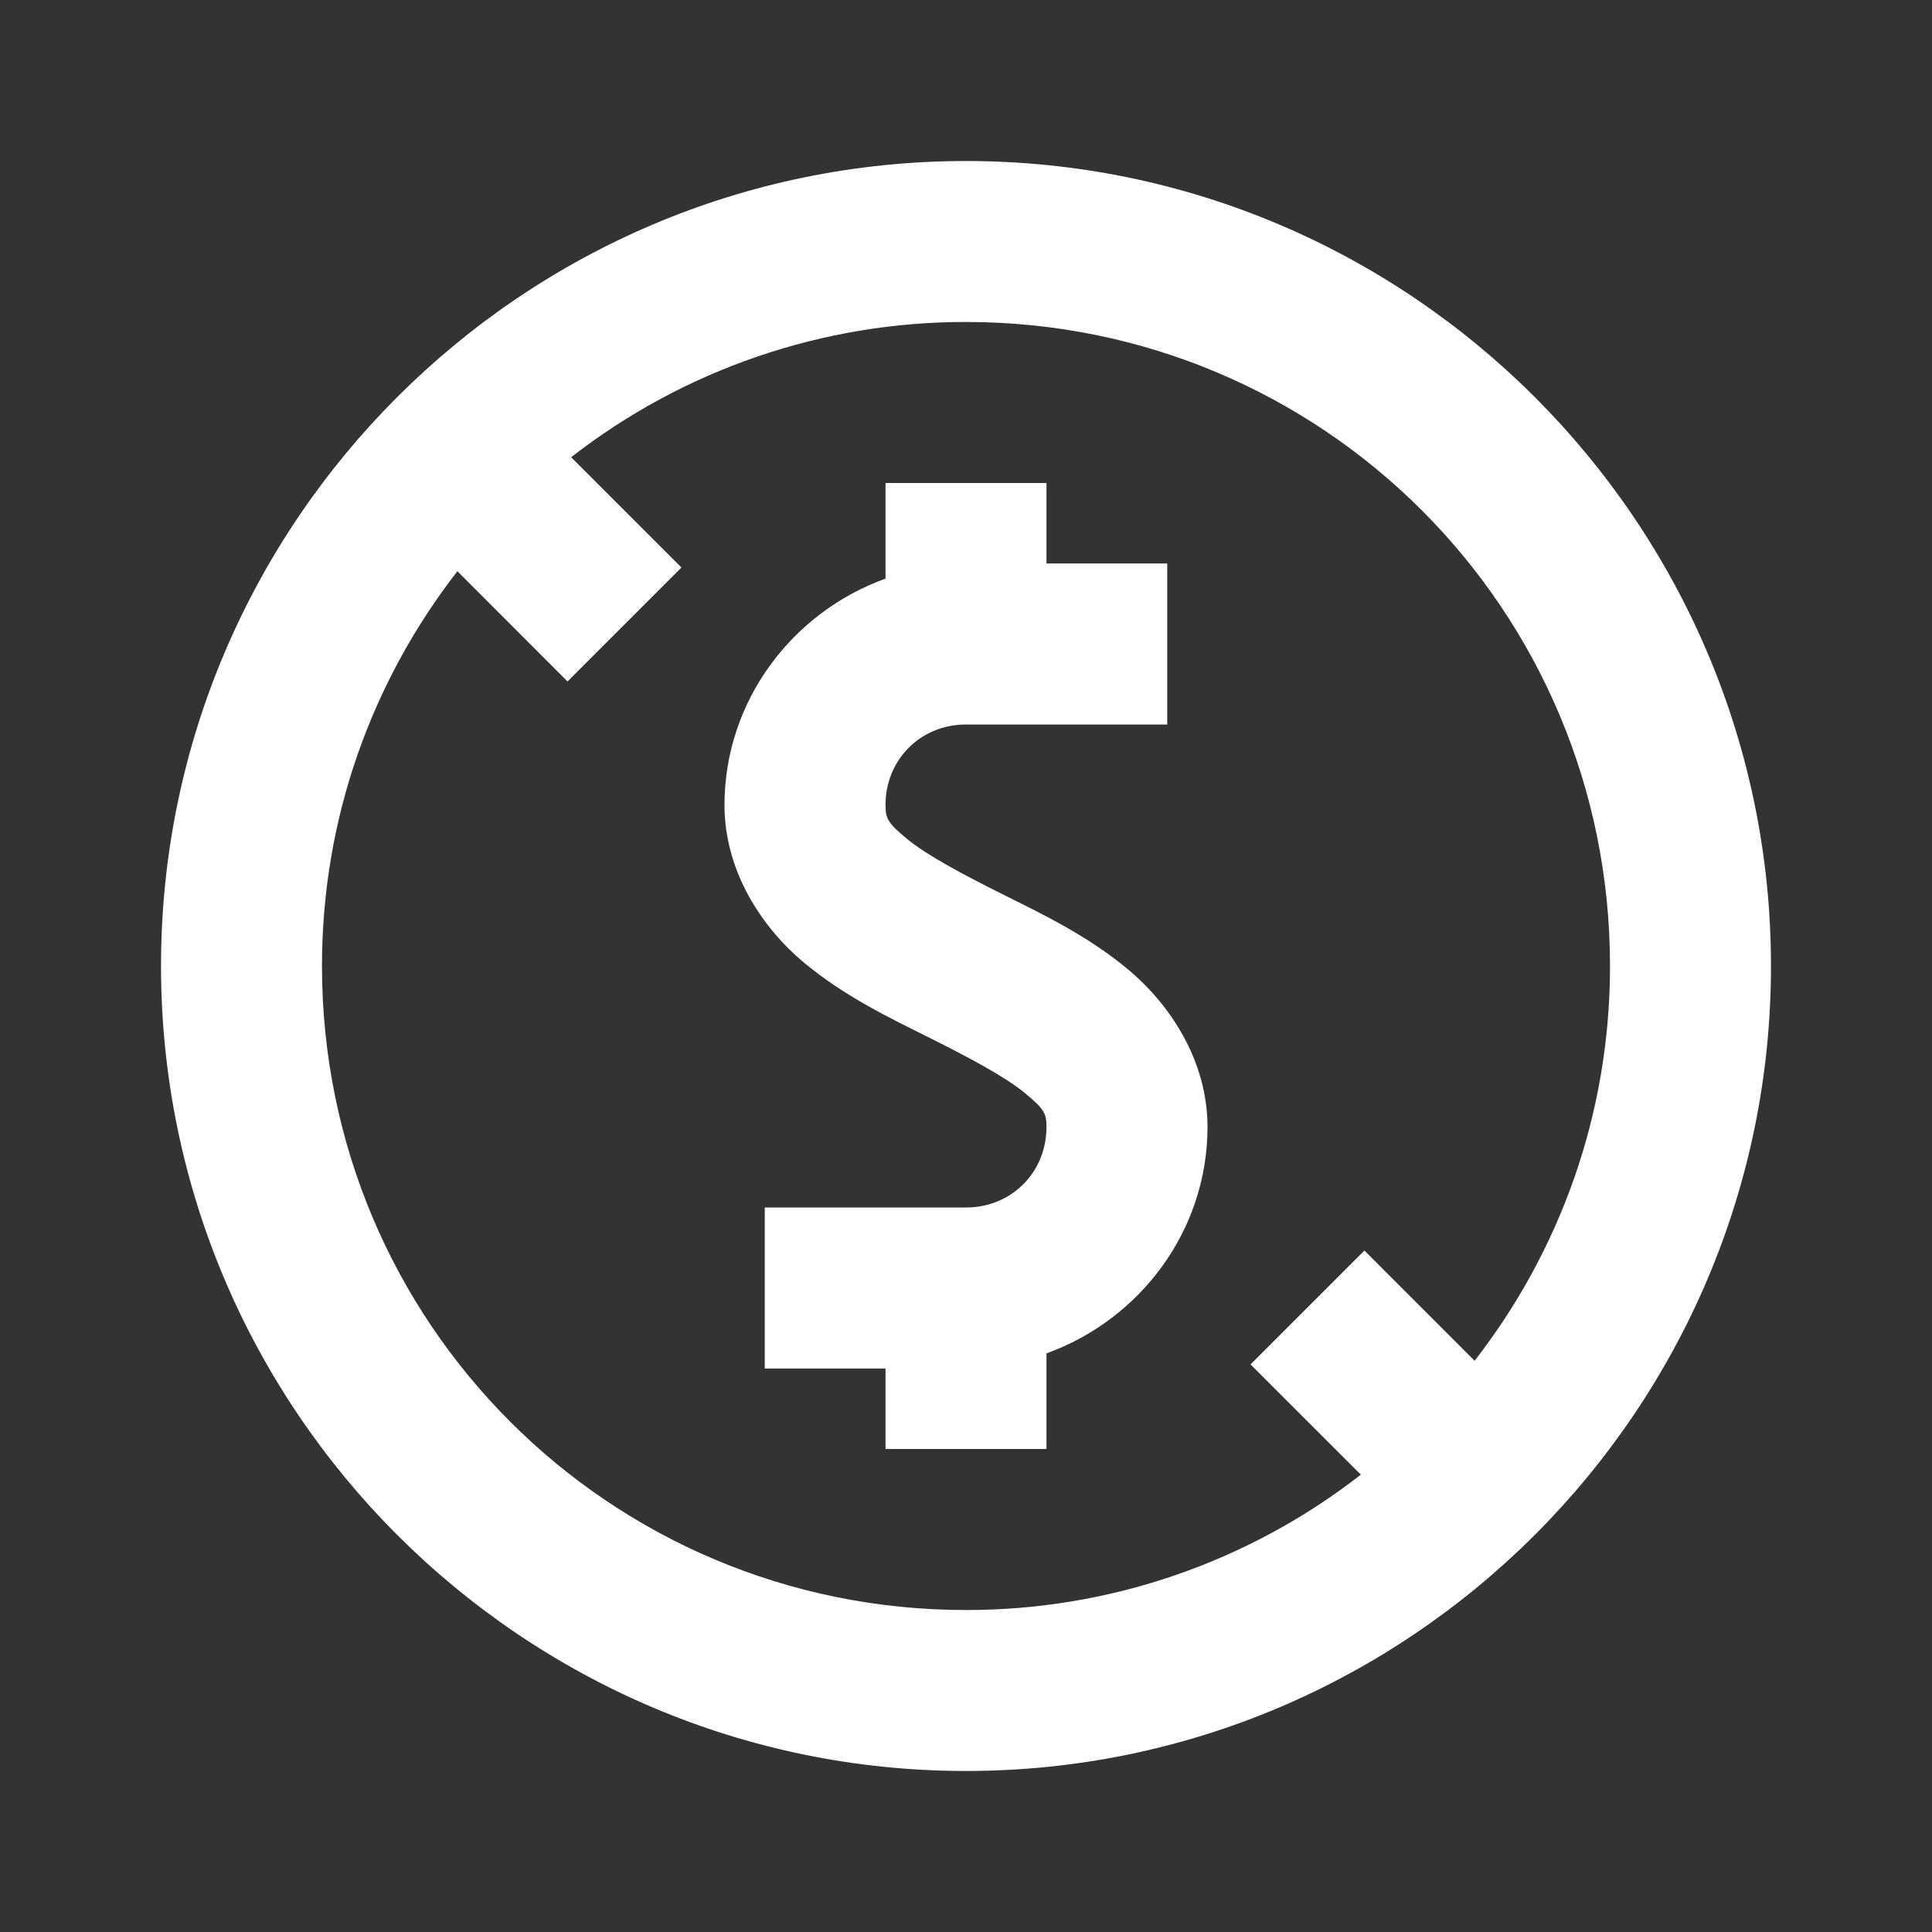 <svg width="32" height="32" viewBox="0 0 32 32" fill="none" xmlns="http://www.w3.org/2000/svg">
<rect x="0" y="0" width="32" height="32" fill="#333333" stroke="none"/>
<path d="M14.667 8V9.584C13.124 10.139 12 11.609 12 13.333C12 14.444 12.633 15.373 13.312 15.94C13.992 16.507 14.737 16.86 15.404 17.193C16.071 17.527 16.657 17.84 16.979 18.107C17.3 18.373 17.333 18.444 17.333 18.667C17.333 19.419 16.752 20 16 20H12.667V22.667H14.667V24H17.333V22.416C18.876 21.86 20 20.391 20 18.667C20 17.556 19.367 16.627 18.688 16.06C18.008 15.493 17.263 15.14 16.596 14.807C15.929 14.473 15.343 14.16 15.021 13.893C14.7 13.627 14.667 13.556 14.667 13.333C14.667 12.581 15.248 12 16 12H19.333V9.333H17.333V8H14.667ZM16 2.667C8.652 2.667 2.667 8.652 2.667 16C2.667 23.348 8.652 29.333 16 29.333C23.348 29.333 29.333 23.348 29.333 16C29.333 8.652 23.348 2.667 16 2.667ZM16 5.333C21.907 5.333 26.667 10.093 26.667 16C26.667 18.471 25.827 20.733 24.424 22.539L22.599 20.713L20.713 22.599L22.54 24.425C20.671 25.881 18.369 26.67 16 26.667C10.093 26.667 5.333 21.907 5.333 16C5.333 13.529 6.173 11.267 7.576 9.461L9.4 11.287L11.287 9.4L9.46 7.573C11.329 6.118 13.631 5.33 16 5.333Z" fill="white"/>
</svg>
